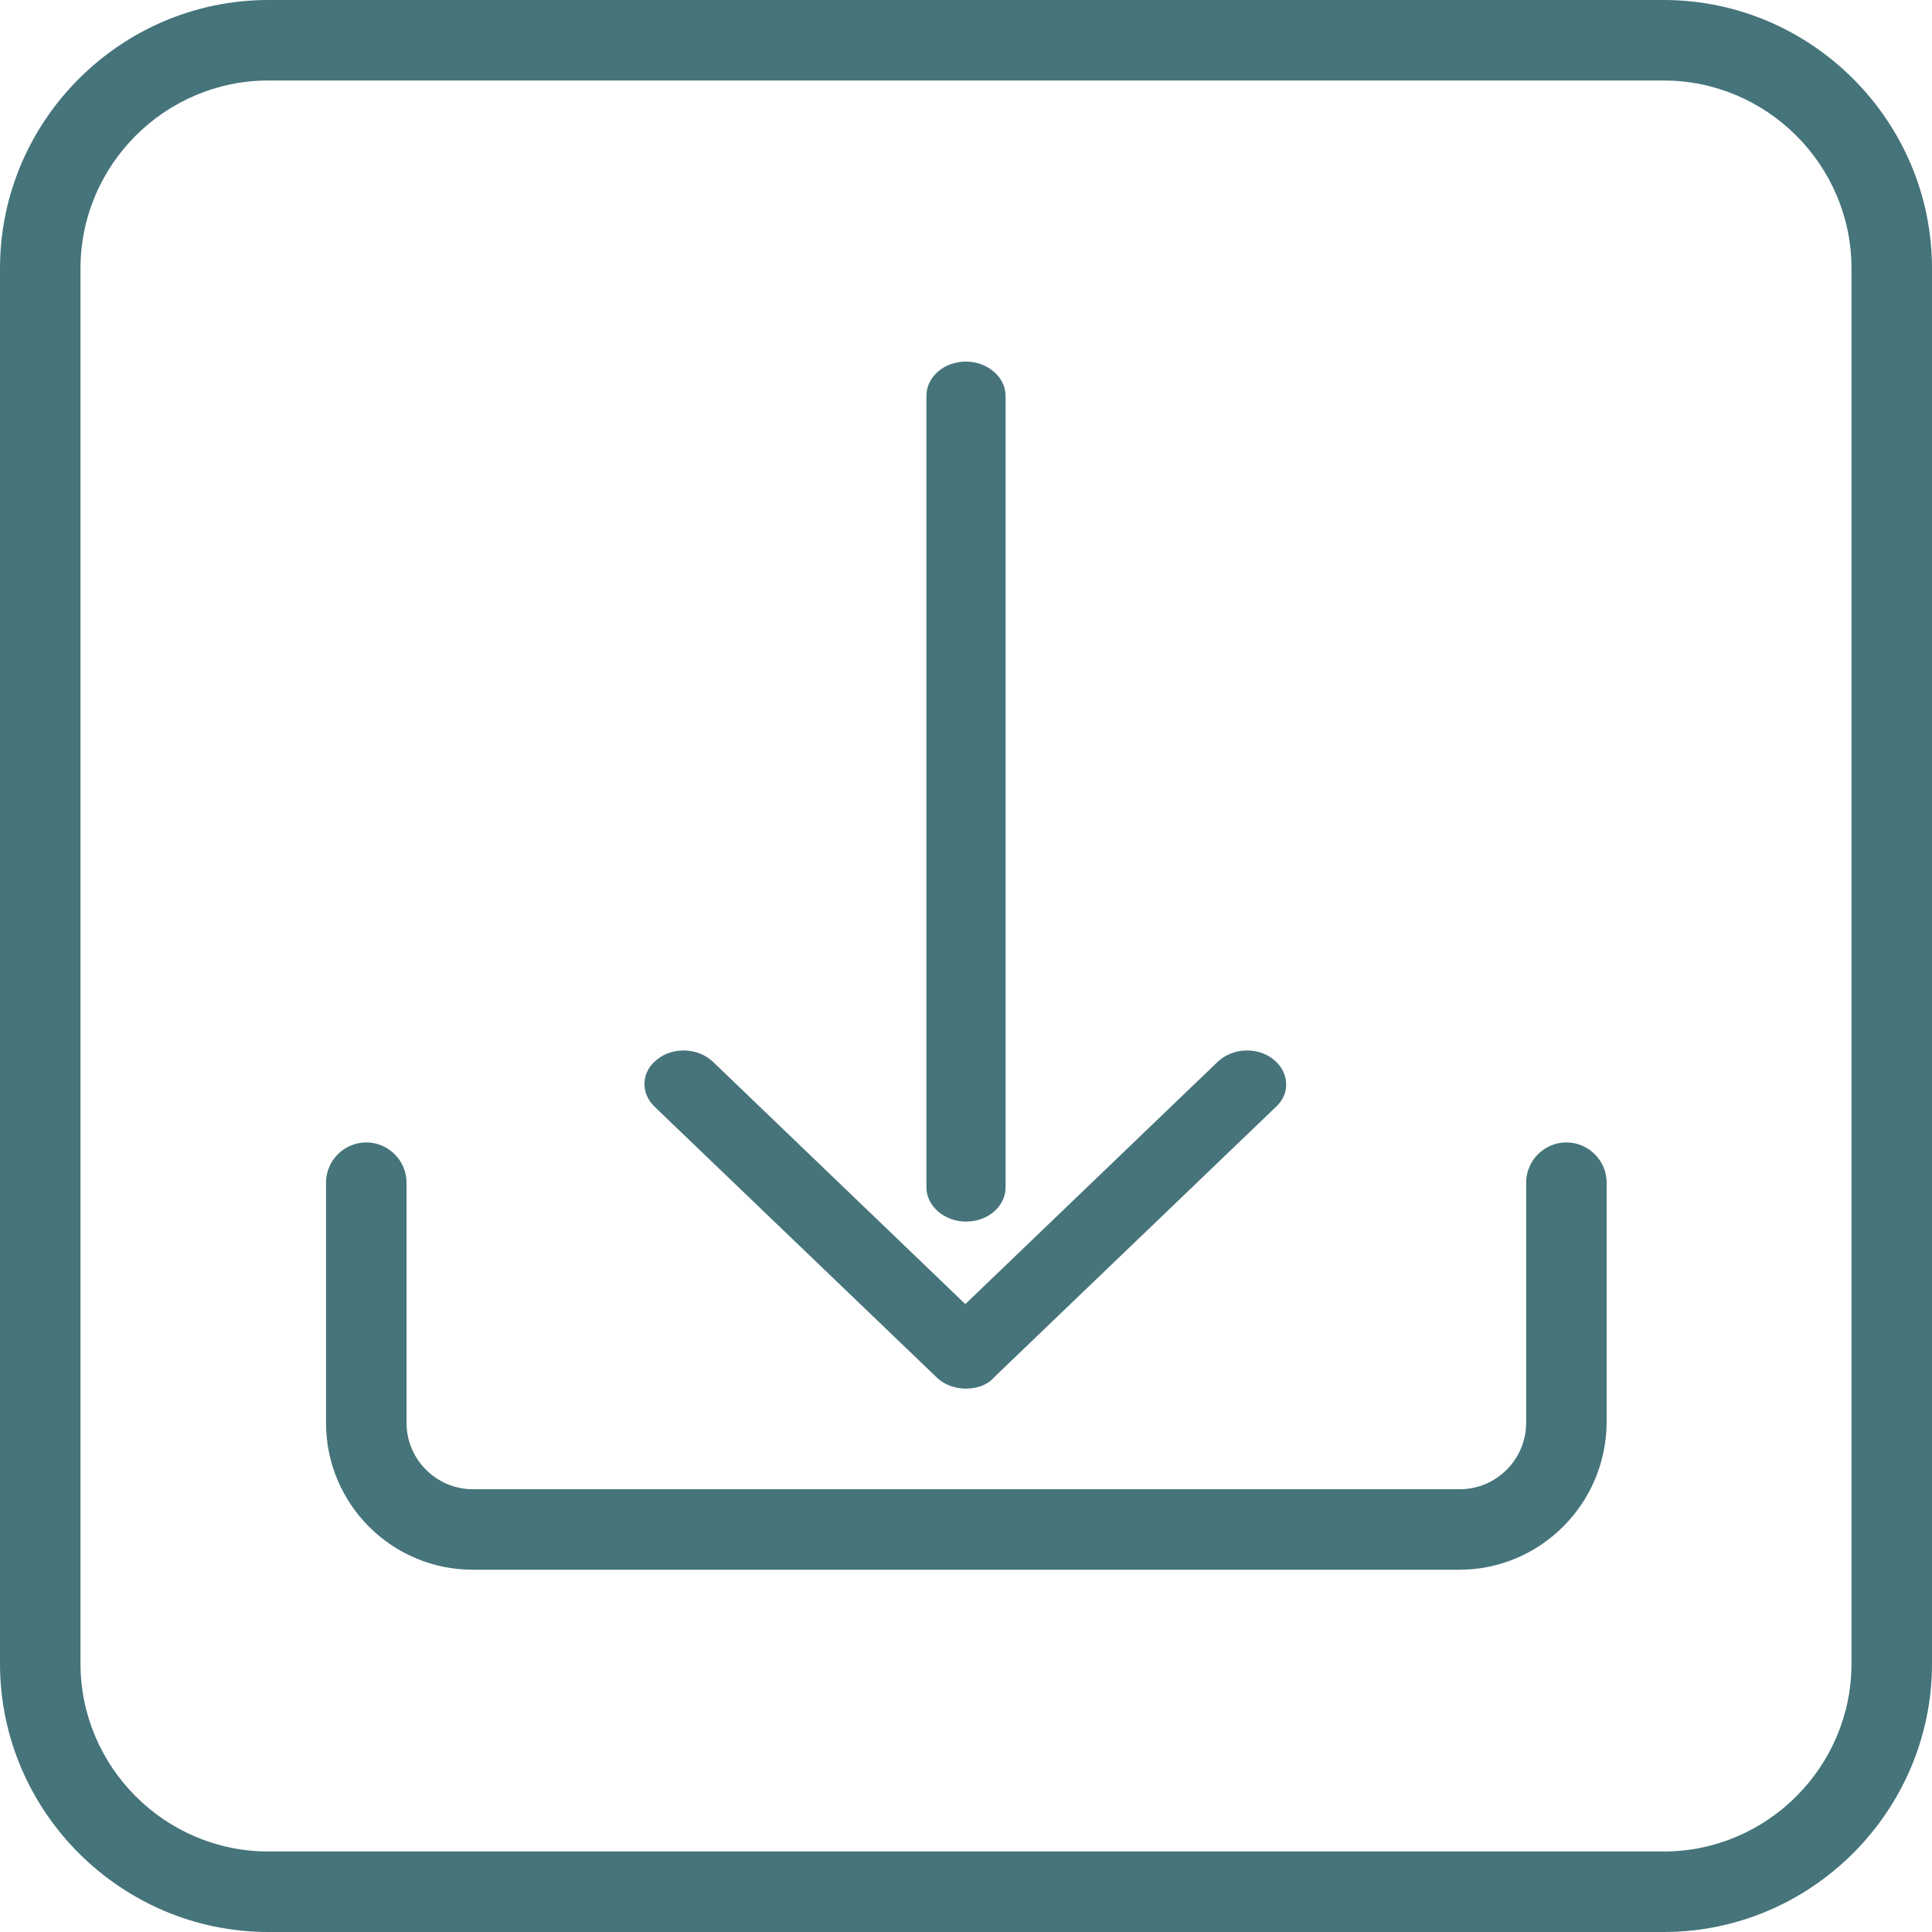<?xml version="1.0" encoding="utf-8"?>
<!-- Generator: Adobe Illustrator 25.2.1, SVG Export Plug-In . SVG Version: 6.00 Build 0)  -->
<svg version="1.1" id="Layer_1" xmlns="http://www.w3.org/2000/svg" xmlns:xlink="http://www.w3.org/1999/xlink" x="0px" y="0px"
	 viewBox="0 0 288 288" style="enable-background:new 0 0 288 288;" xml:space="preserve">
<style type="text/css">
	.st0{fill:#45747A;}
	.st1{fill:#46747A;}
</style>
<g>
	<path class="st0" d="M248,12c15.4,0,28,12.6,28,28v208c0,15.4-12.6,28-28,28H40c-15.4,0-28-12.6-28-28V40c0-15.4,12.6-28,28-28H248
		 M248,0H40C18,0,0,18,0,40v208c0,22,18,40,40,40h208c22,0,40-18,40-40V40C288,18,270,0,248,0L248,0z"/>
</g>
<g>
	<path class="st0" d="M217.5,234H70.5c-12.1,0-21.9-9.8-21.9-21.9v-35.8c0-3.3,2.7-6,6-6s6,2.7,6,6v35.8c0,5.5,4.5,9.9,9.9,9.9
		h147.1c5.5,0,9.9-4.5,9.9-9.9v-35.8c0-3.3,2.7-6,6-6s6,2.7,6,6v35.8C239.4,224.2,229.6,234,217.5,234z"/>
	<g>
		<g>
			<g>
				<path class="st1" d="M144,182.1c-3.2,0-5.9-2.3-5.9-5.1v-118c0-2.8,2.6-5.1,5.9-5.1c3.2,0,5.9,2.3,5.9,5.1v118
					C149.9,179.9,147.2,182.1,144,182.1z"/>
			</g>
			<g>
				<path class="st1" d="M144,207c-1.7,0-3.3-0.6-4.4-1.7l-42-40.3c-2.2-2.1-2-5.3,0.4-7.1c2.4-1.9,6.1-1.7,8.3,0.4l37.6,36.1
					l37.6-36.1c2.2-2.1,5.9-2.3,8.3-0.4c2.4,1.9,2.6,5.1,0.4,7.1l-42,40.3C147.3,206.4,145.7,207,144,207z"/>
			</g>
		</g>
	</g>
</g>
</svg>
